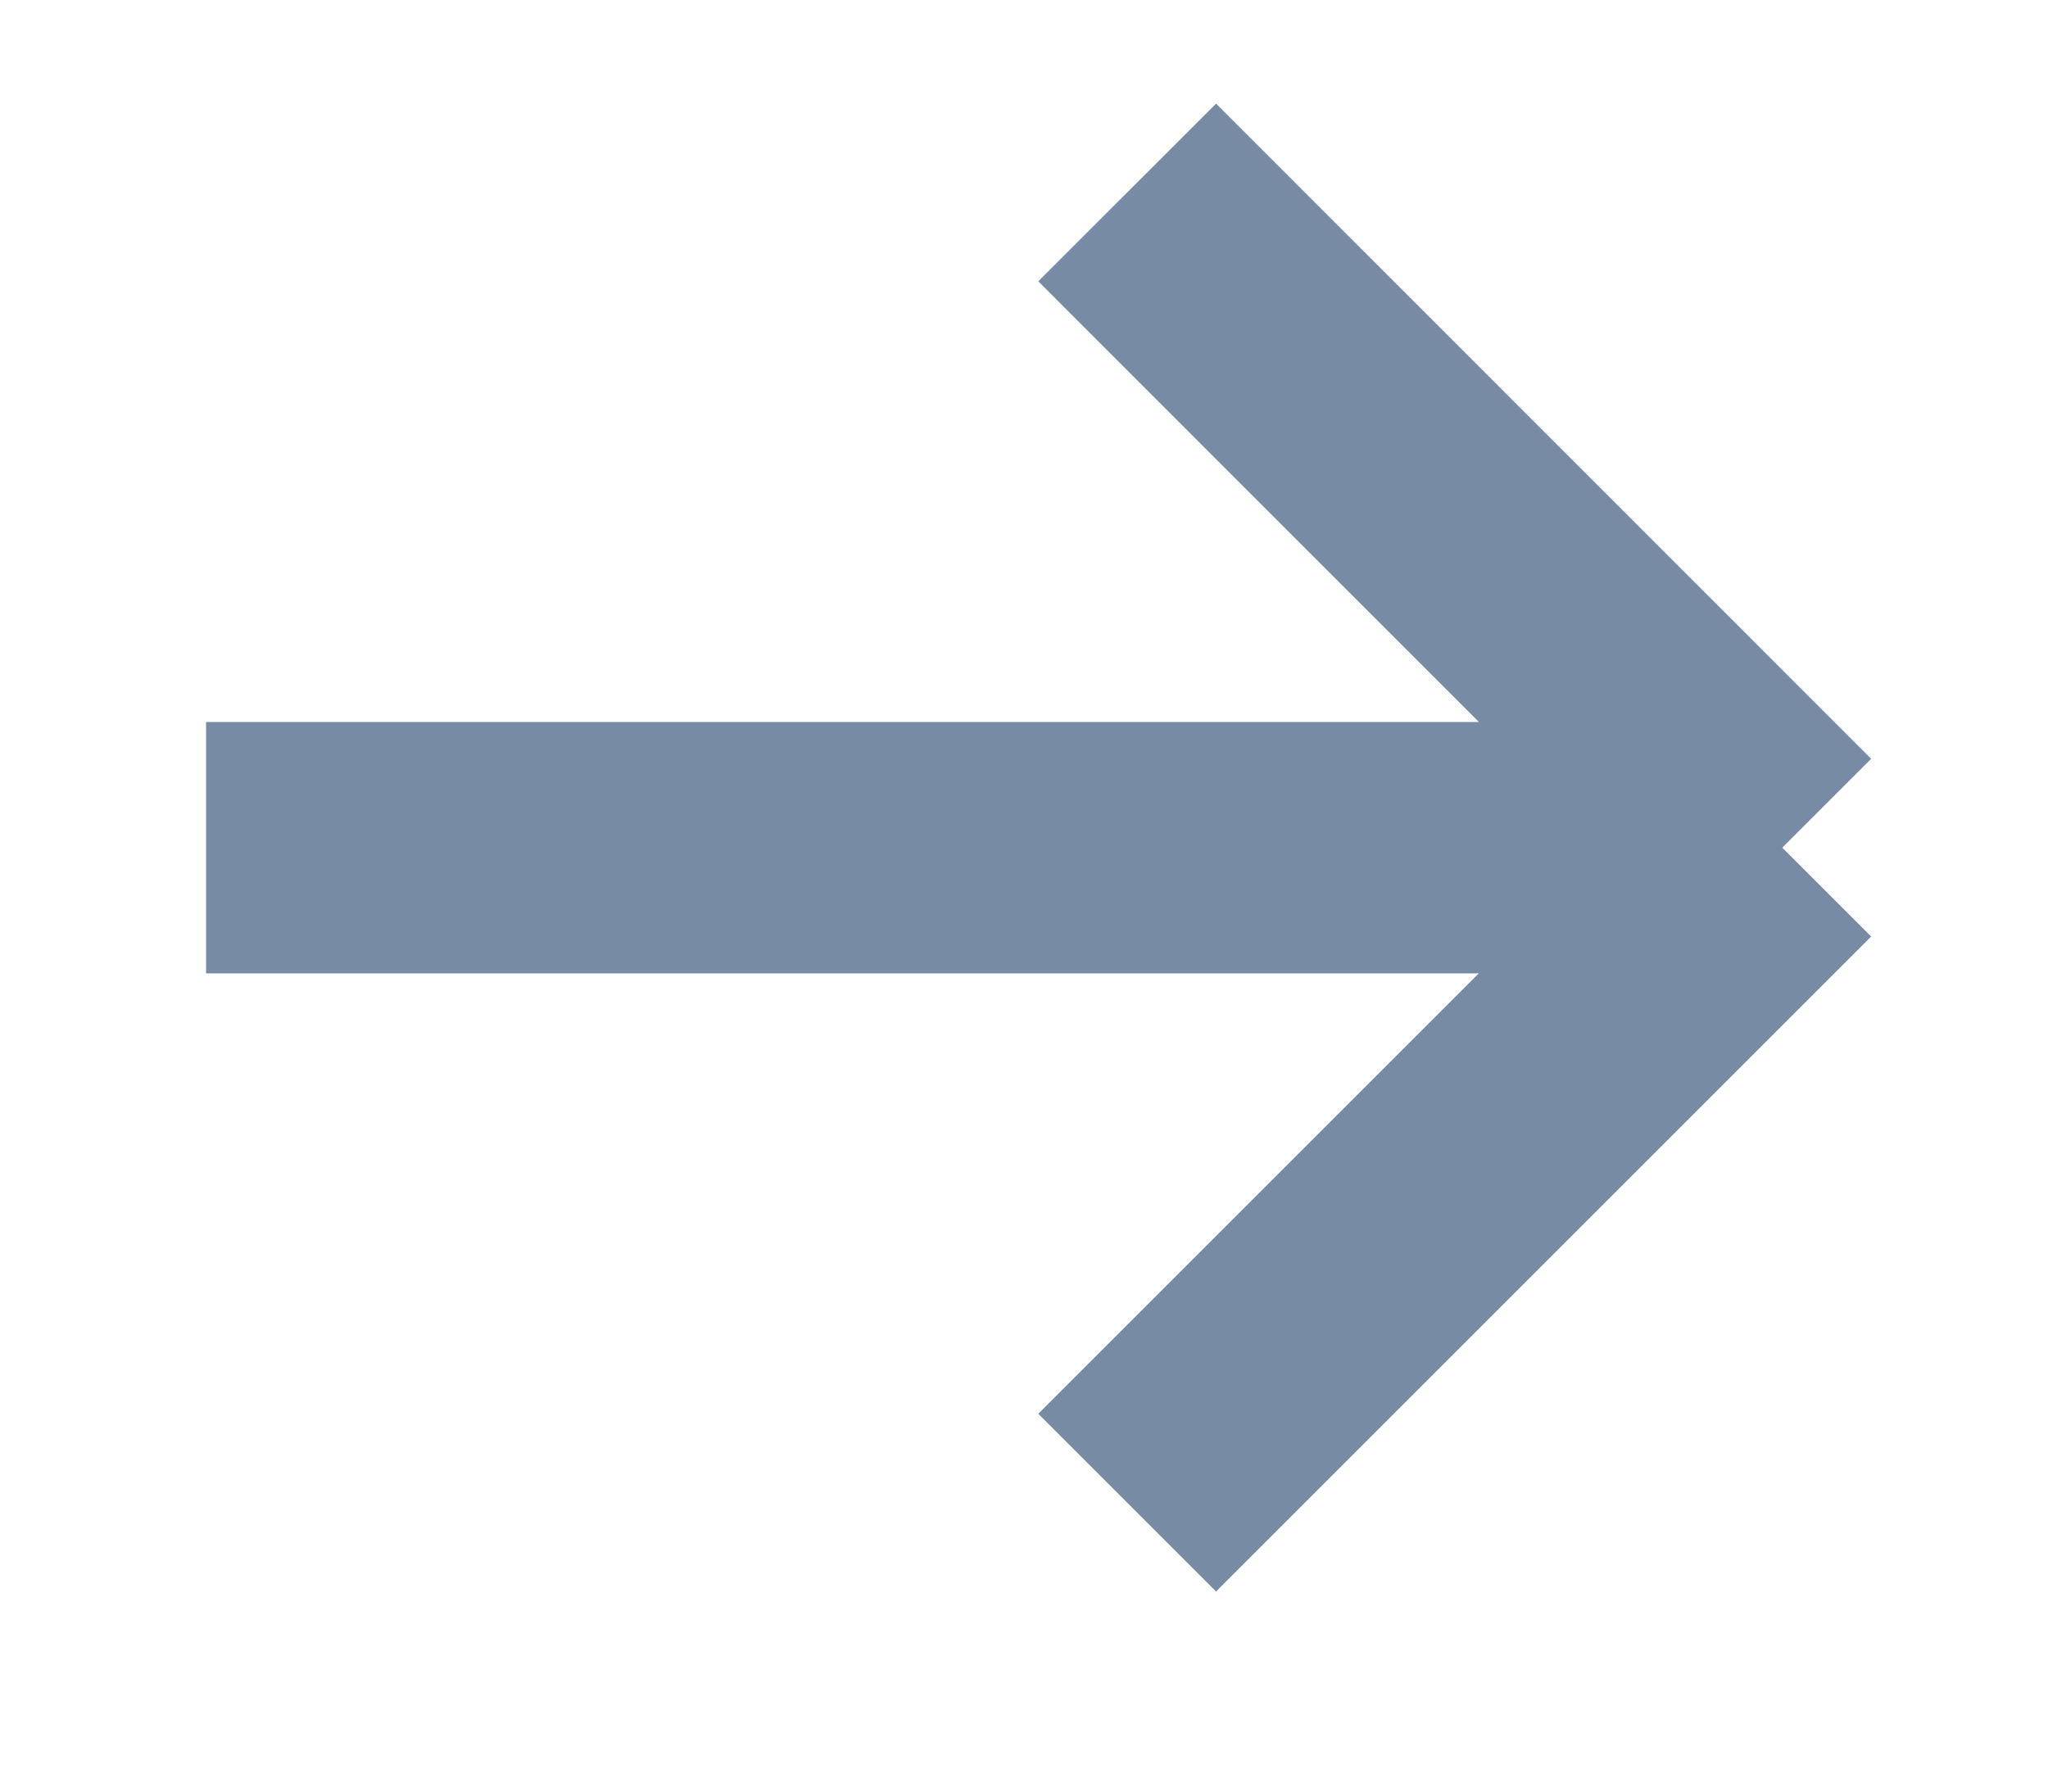 <svg width="8" height="7" viewBox="0 0 8 7" fill="none" xmlns="http://www.w3.org/2000/svg">
<path d="M0.805 3.312L6.962 3.312M6.962 3.312L4.403 0.752M6.962 3.312L4.403 5.871" stroke="#788BA5" stroke-width="0.982"/>
</svg>
